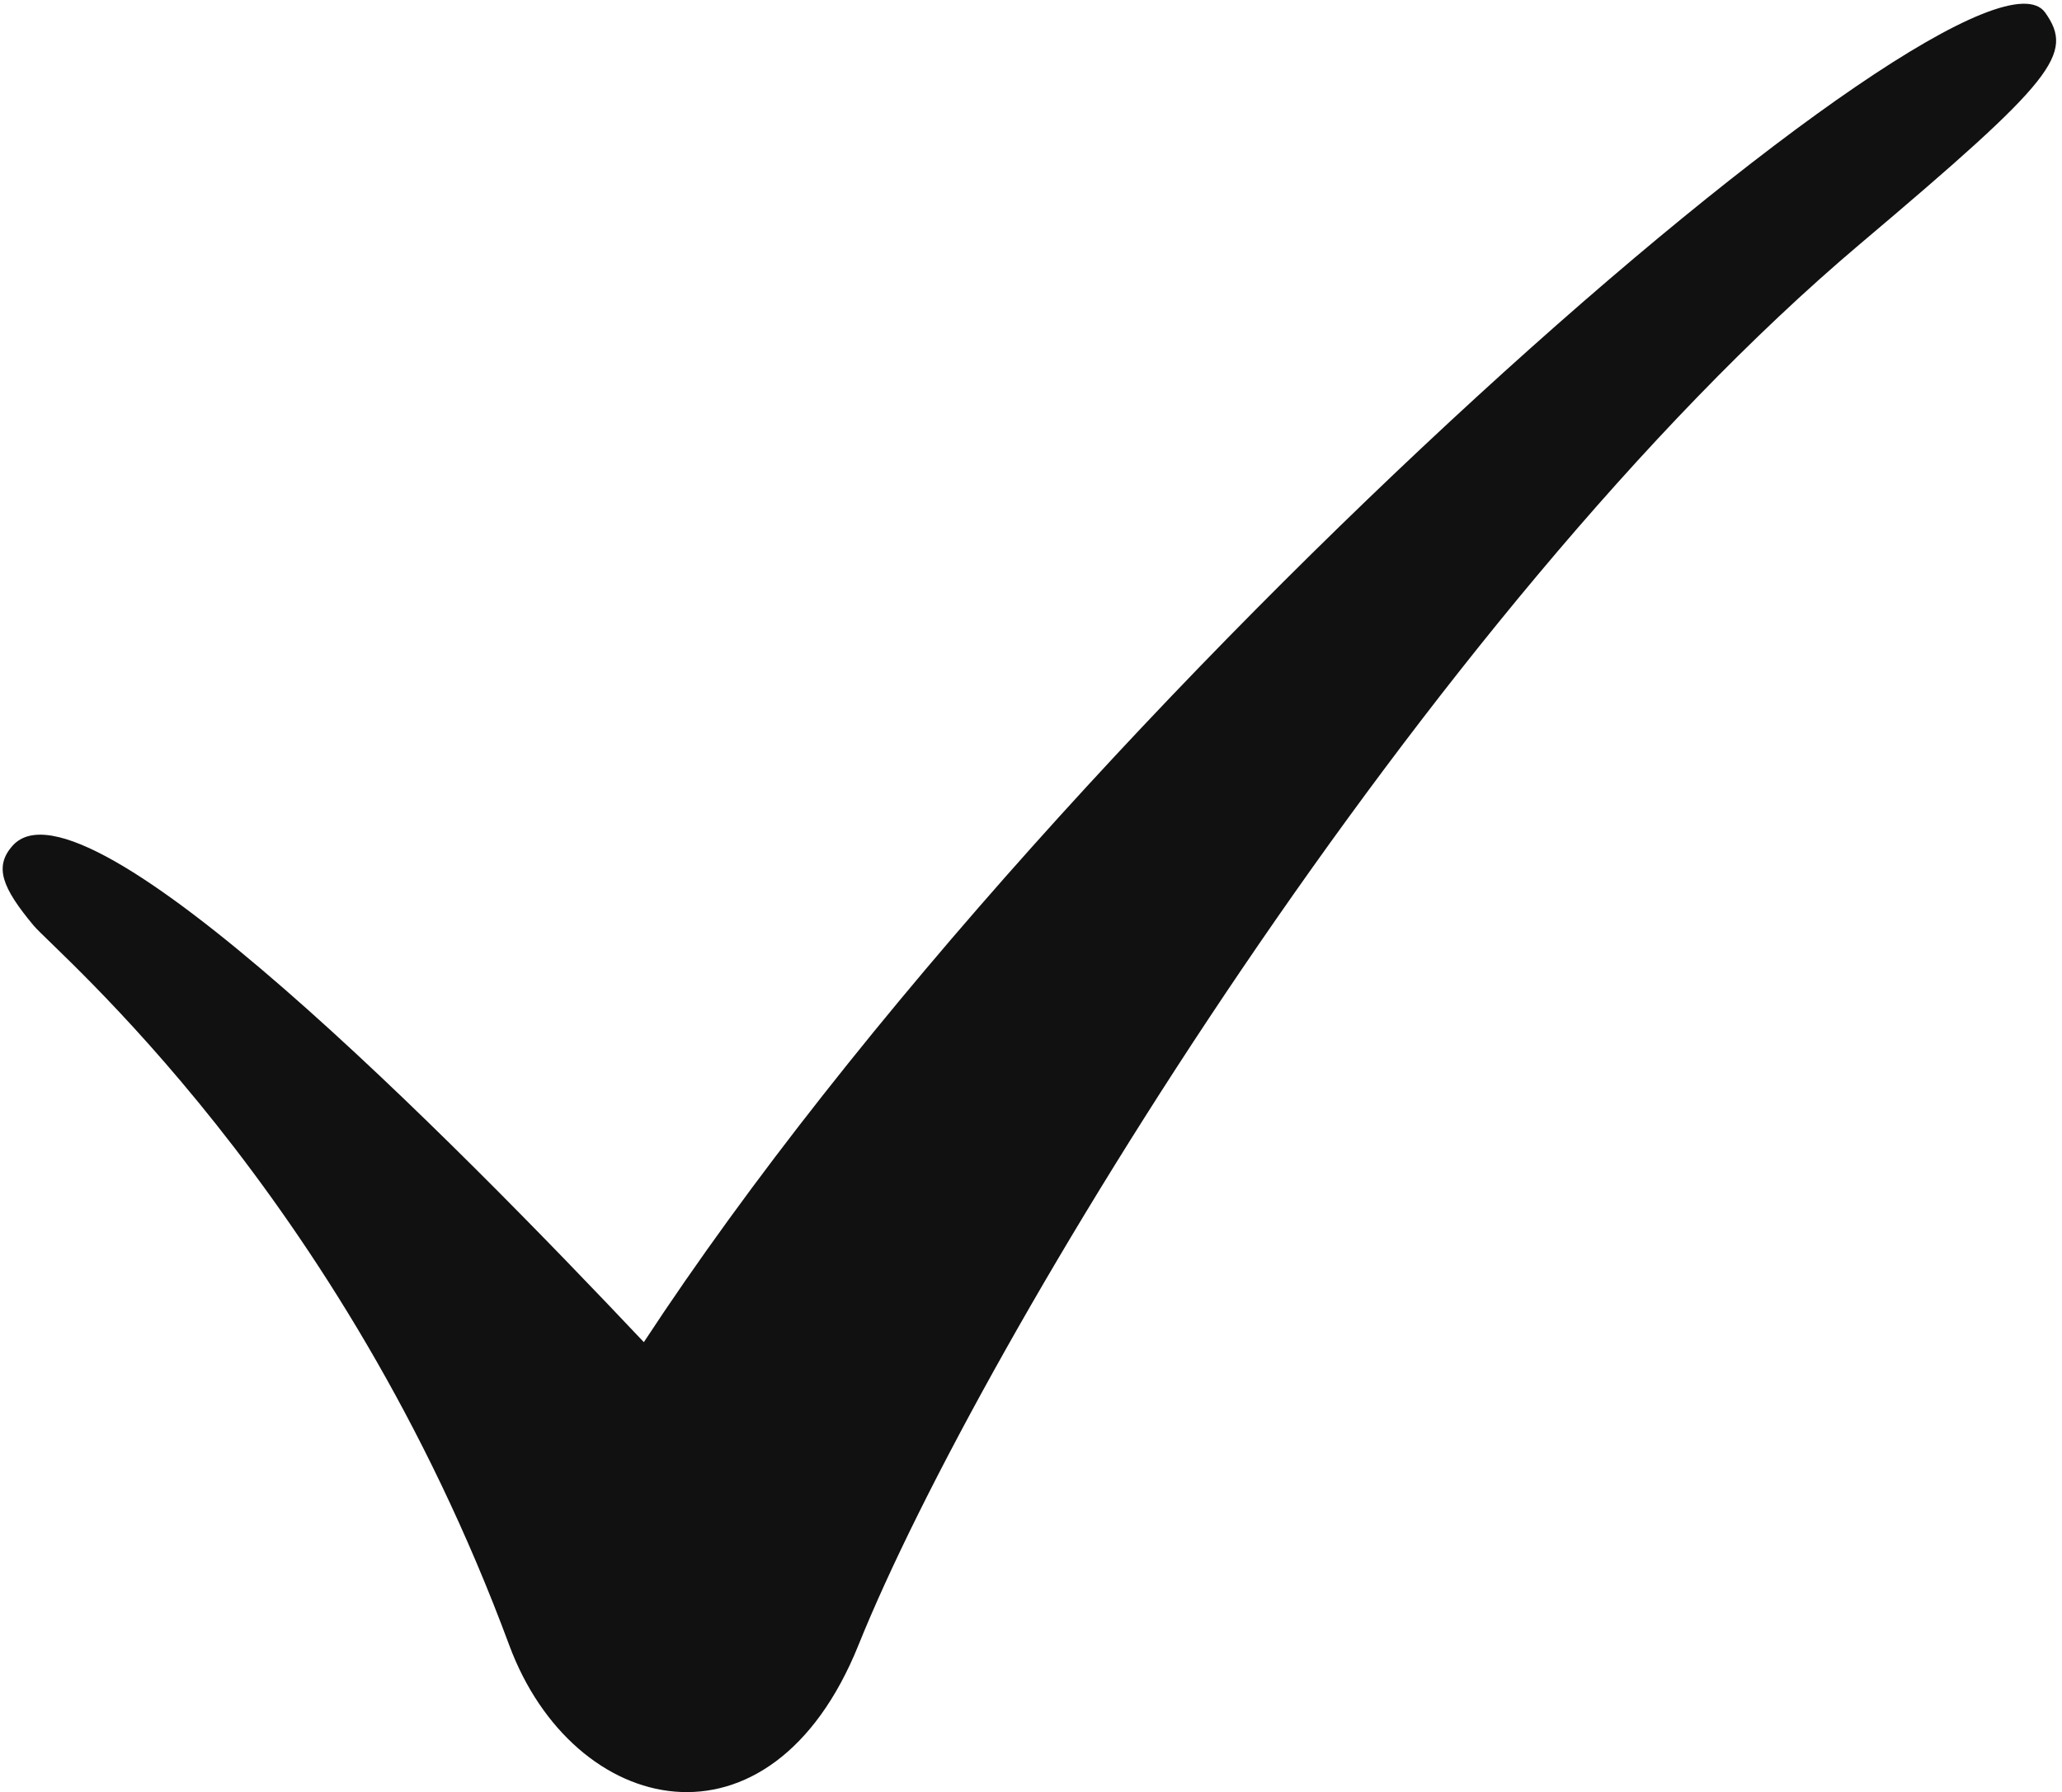 <?xml version="1.0" encoding="UTF-8"?> <svg xmlns="http://www.w3.org/2000/svg" width="245" height="213" viewBox="0 0 245 213" fill="none"> <path d="M4 109.995C0.254 105.498 -0.736 102.995 1.501 100.495C10.001 90.996 54 135.663 76.5 159.496C127 82.5 234.5 -10.501 243.002 1.495C246.491 6.418 244.148 9.443 221.002 28.995C169.5 72.499 116.5 159.496 102 195.495C91.555 221.425 68.096 215.999 60.502 195.495C40.502 141.495 6.499 112.995 4 109.995Z" fill="#111111"></path> </svg> 